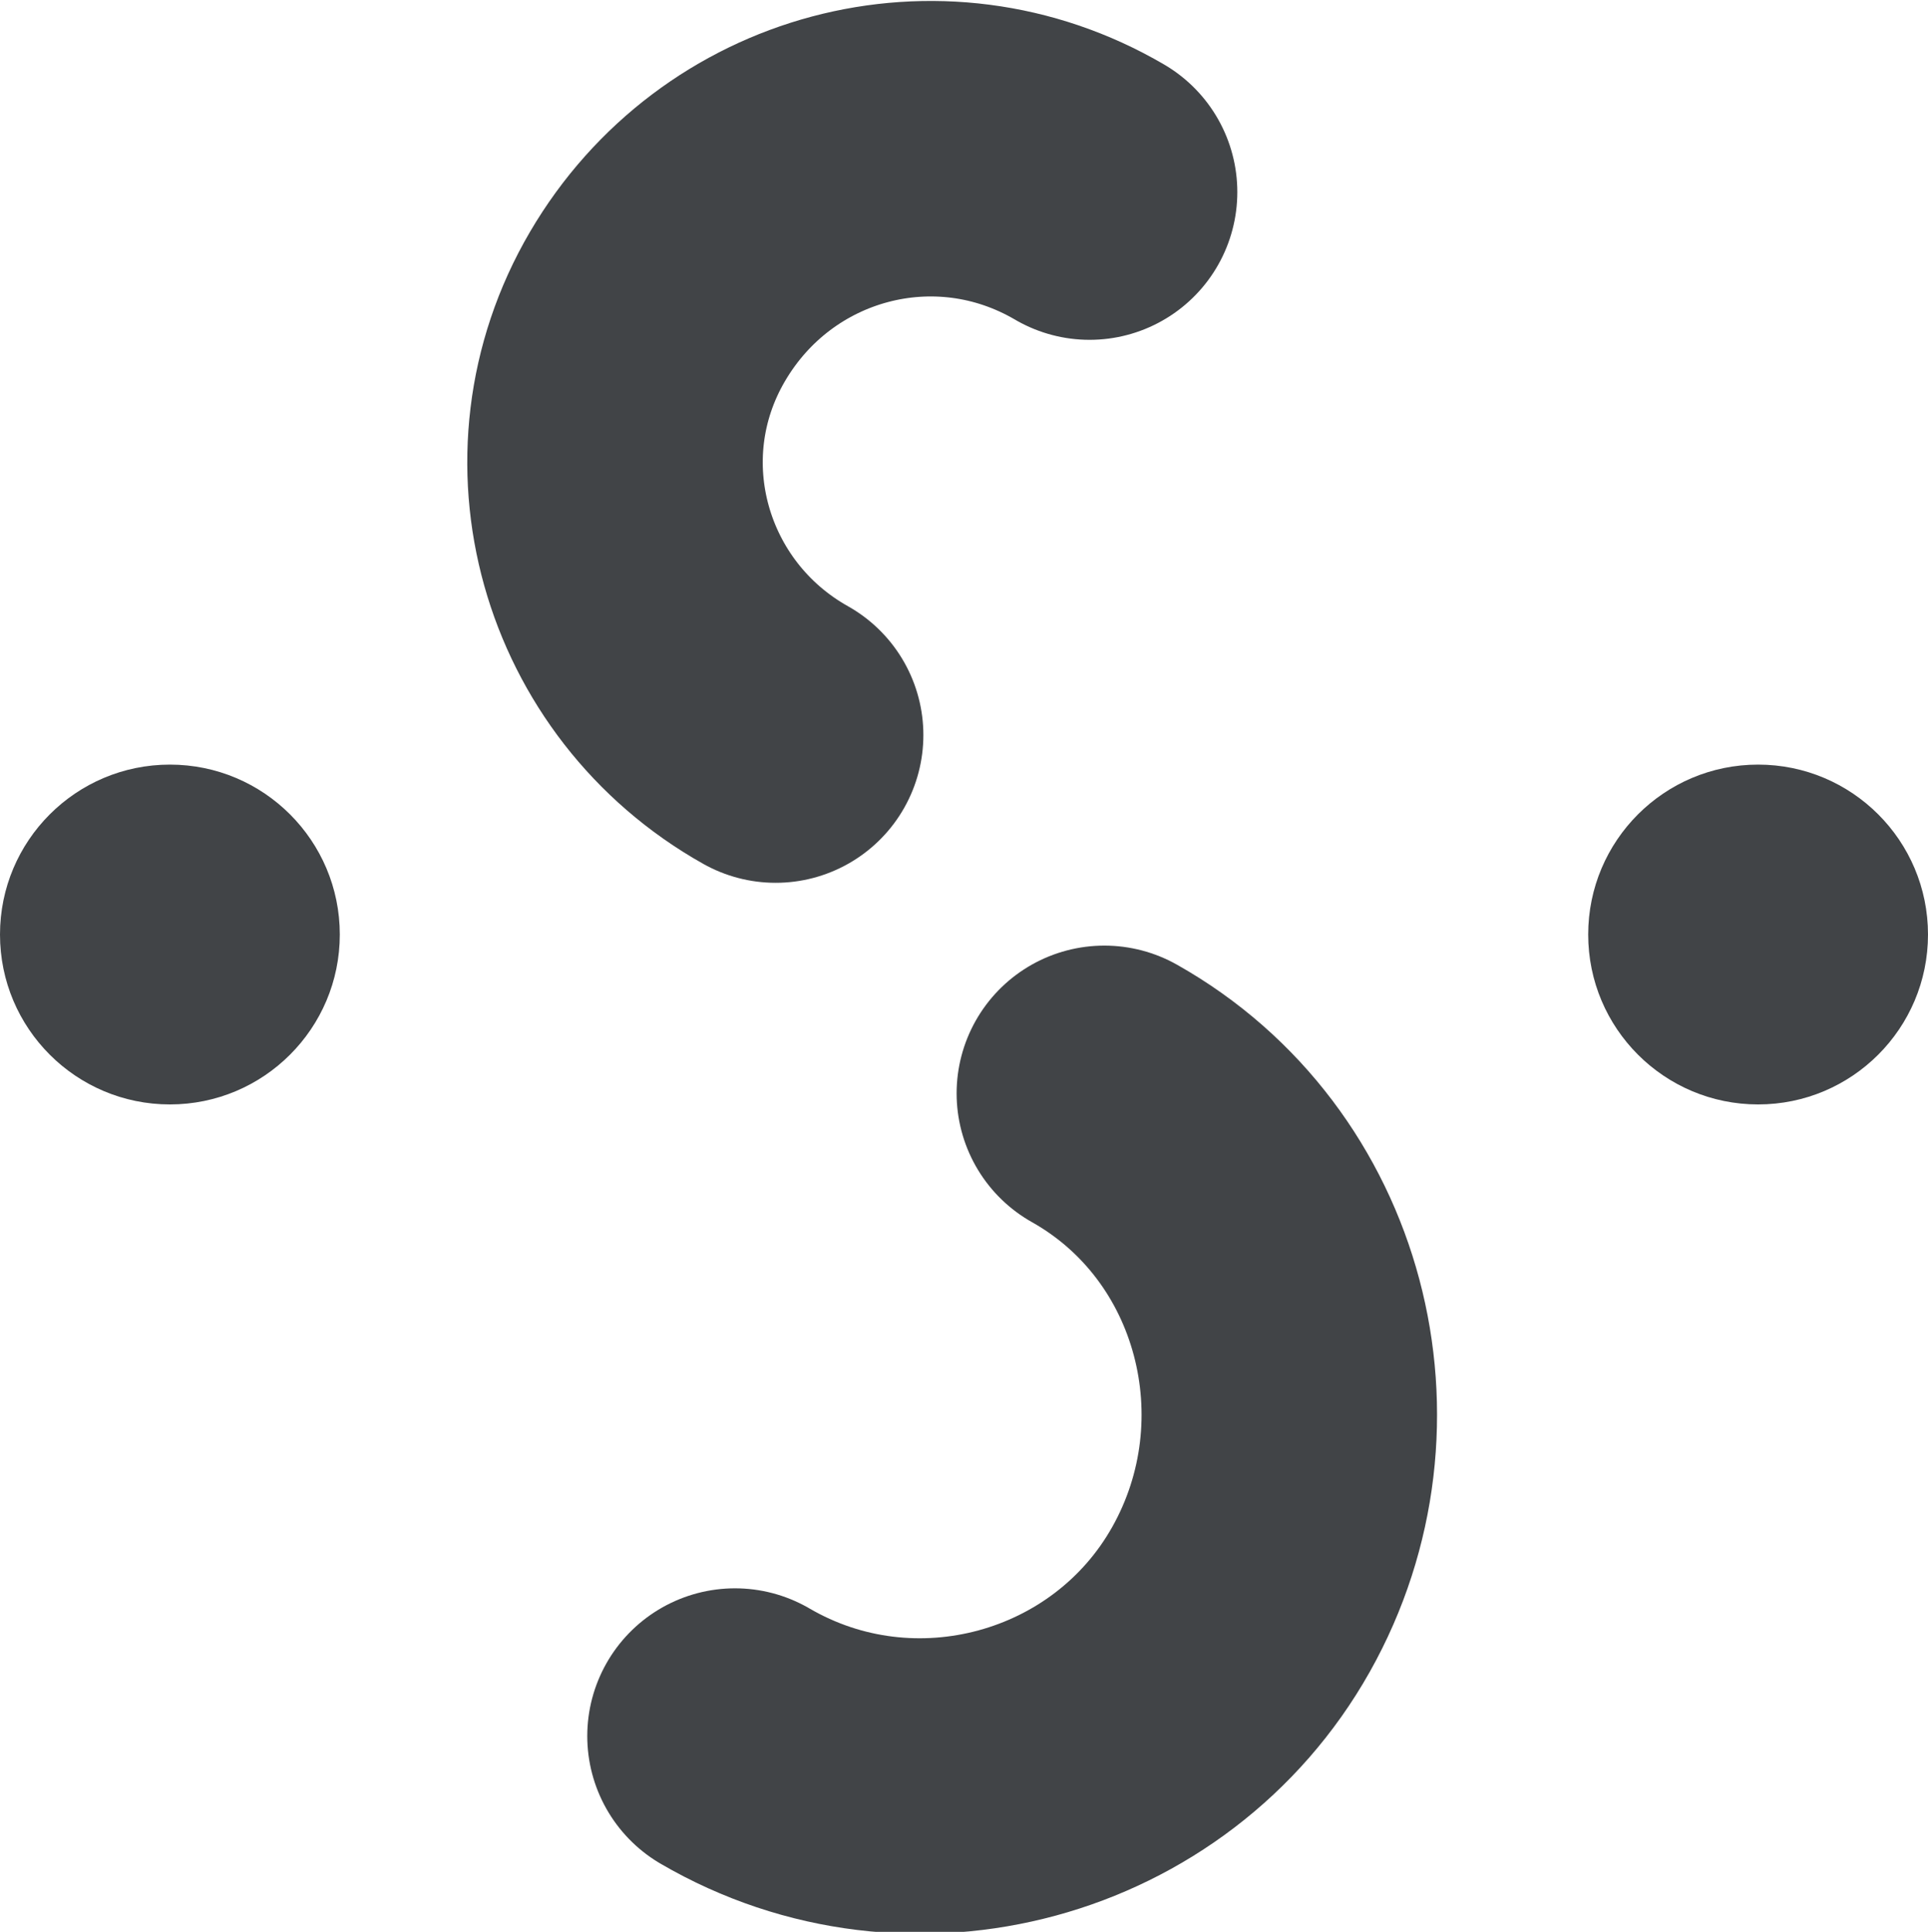 <?xml version="1.0" encoding="UTF-8"?> <!-- Generator: Adobe Illustrator 22.1.0, SVG Export Plug-In . SVG Version: 6.00 Build 0) --> <svg xmlns="http://www.w3.org/2000/svg" xmlns:xlink="http://www.w3.org/1999/xlink" id="Calque_1" x="0px" y="0px" viewBox="0 0 52.2 52.3" style="enable-background:new 0 0 52.2 52.3;" xml:space="preserve"> <style type="text/css"> .st0{fill:#414447;} .st1{fill:none;stroke:#414447;stroke-width:8;stroke-linecap:round;stroke-miterlimit:10;} </style> <circle id="XMLID_918_" class="st0" cx="4.6" cy="25.3" r="4.6"></circle> <circle id="XMLID_917_" class="st0" cx="47.6" cy="25.3" r="4.6"></circle> <g id="XMLID_898_"> <path id="XMLID_915_" class="st1" d="M29.5,5.2c-4.1-2.4-9.3-1-11.7,3.1c-2.4,4.1-0.9,9.3,3.2,11.6"></path> <path id="XMLID_905_" class="st1" d="M19.9,47c4.8,2.8,11,1.1,13.7-3.7c2.7-4.8,1.1-11-3.7-13.7"></path> </g> </svg> 